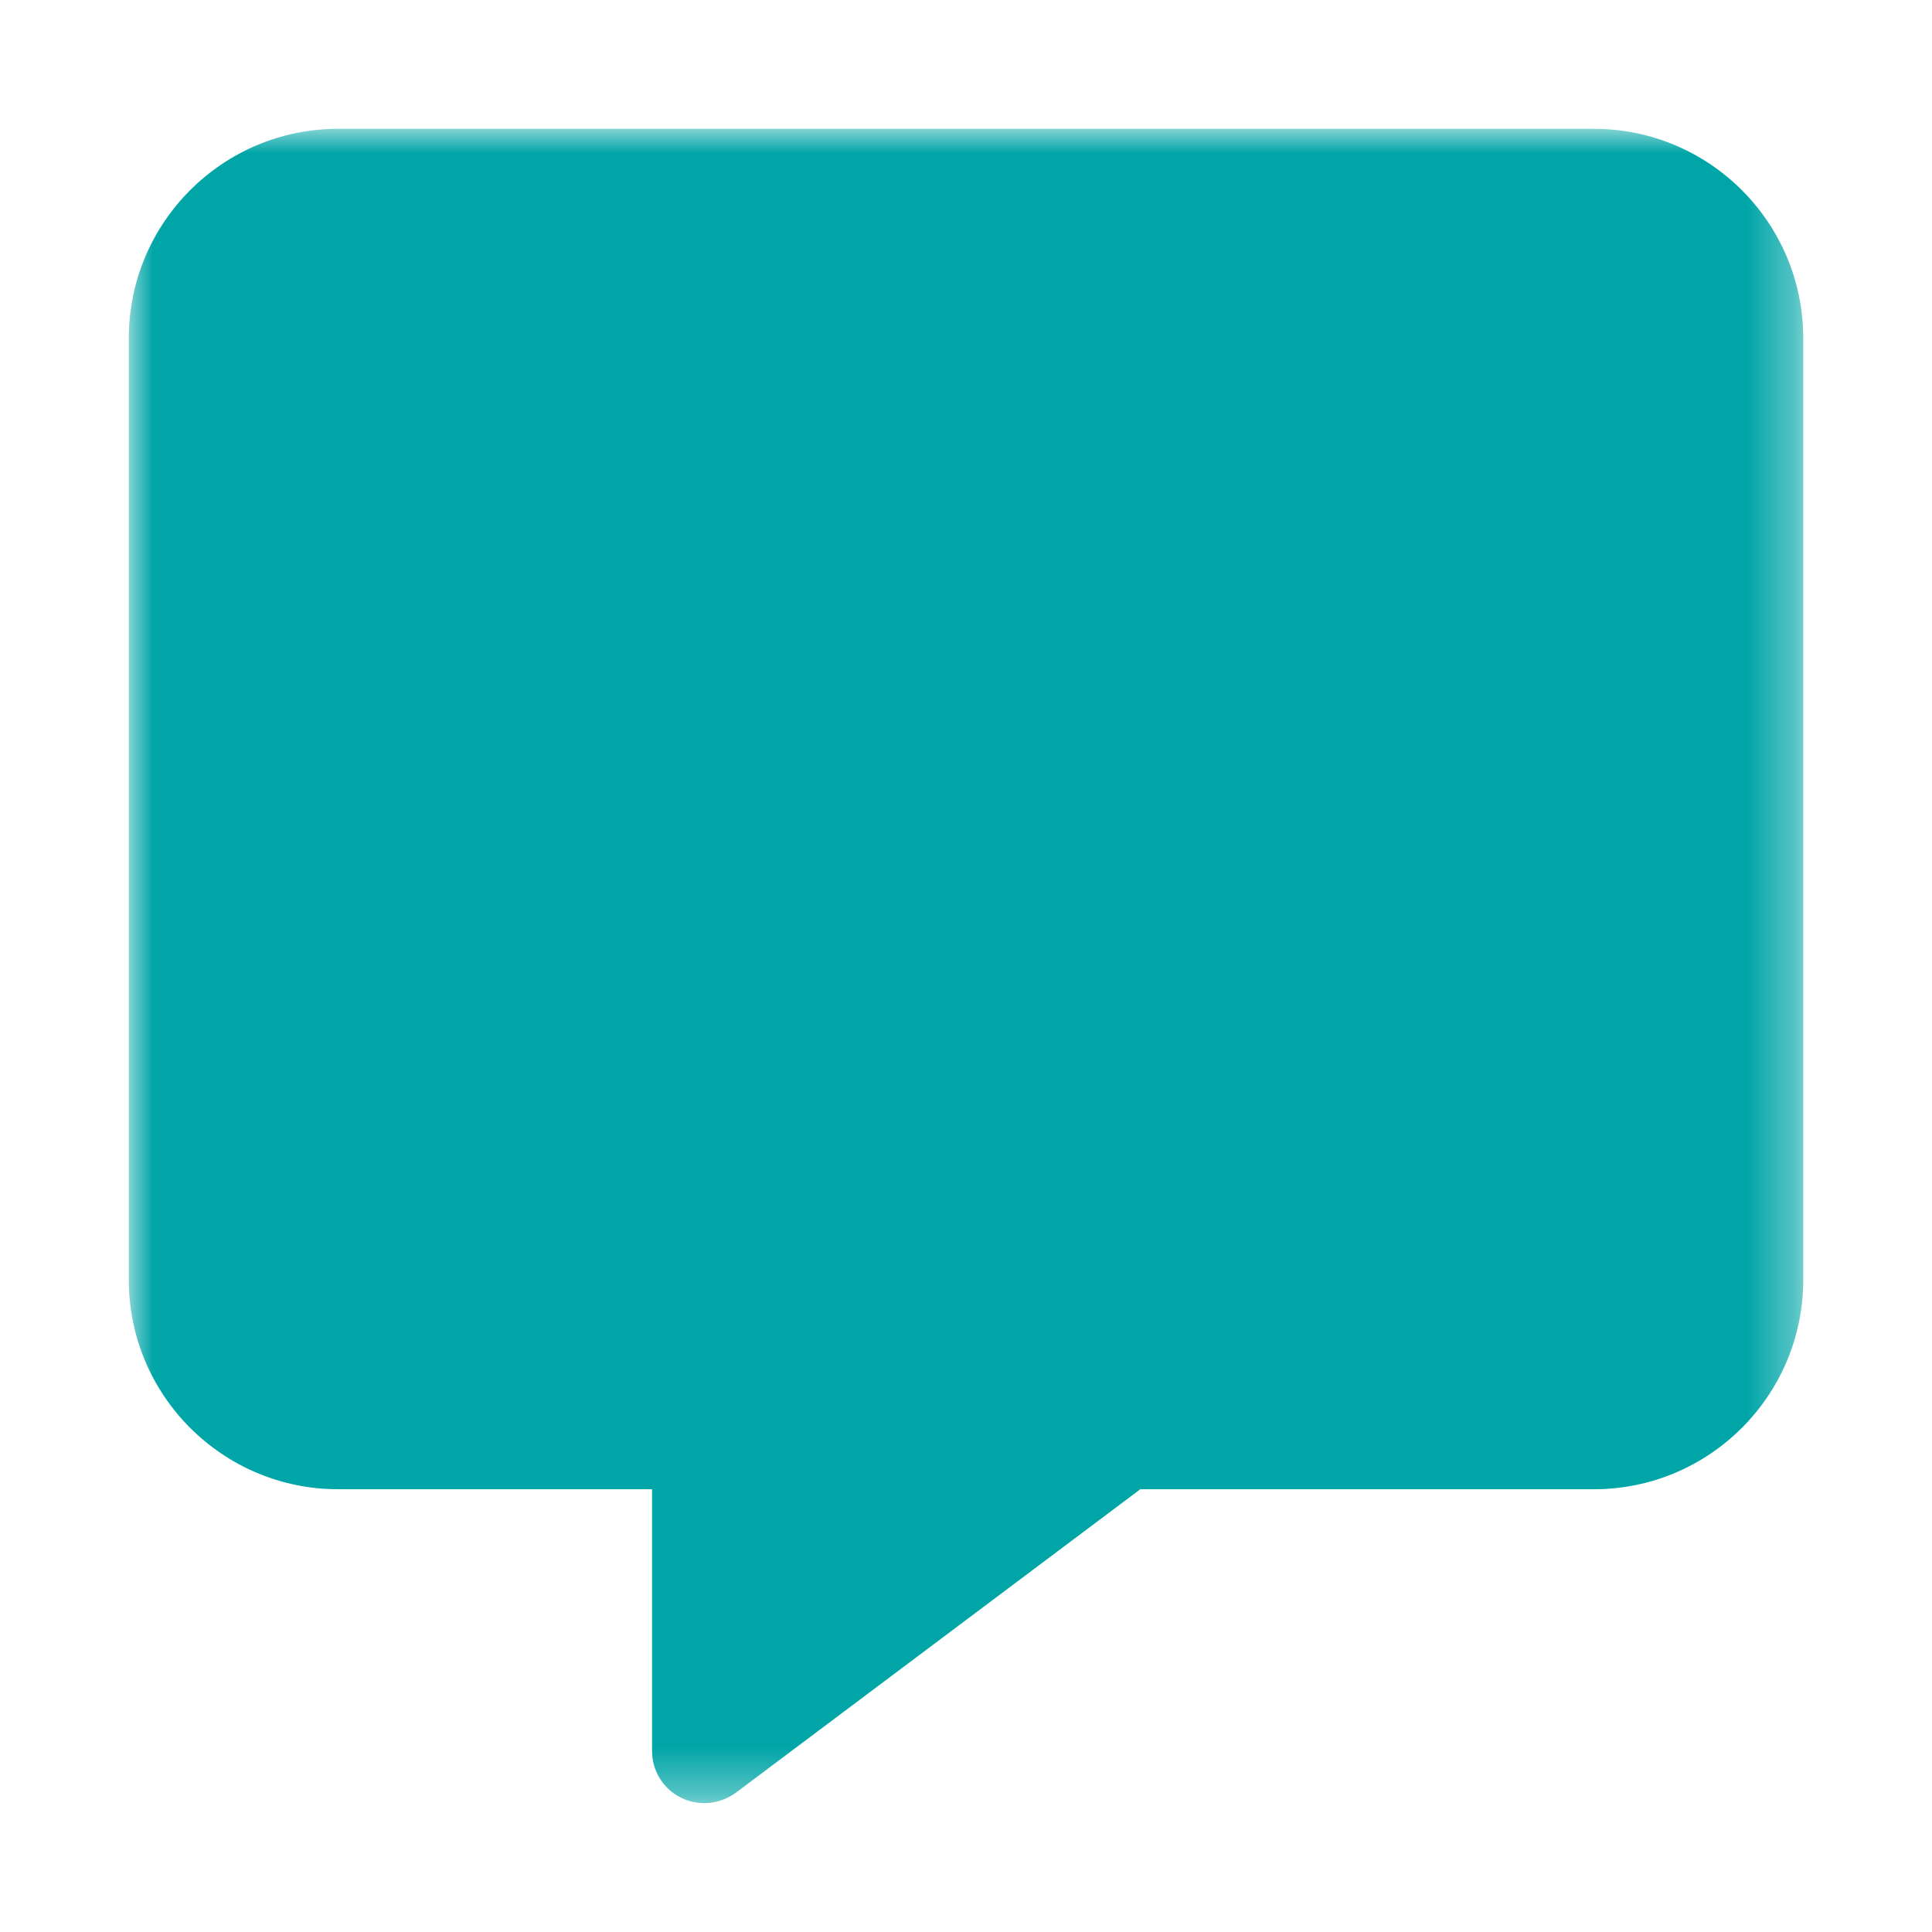 <?xml version="1.0" encoding="UTF-8"?> <svg xmlns="http://www.w3.org/2000/svg" viewBox="0 0 40.00 40.00" data-guides="{&quot;vertical&quot;:[],&quot;horizontal&quot;:[]}"><defs></defs><mask x="2.667" y="2.667" width="34.667" height="34.667" data-from-defs="true" maskUnits="userSpaceOnUse" maskContentUnits="userSpaceOnUse" id="tSvg1535c72ebd8"><path fill="#00a5a7" width="34.667" height="34.667" id="tSvg83327af2be" title="Rectangle 4" fill-opacity="1" stroke="none" stroke-opacity="1" d="M2.667 2.667H37.334V37.333H2.667Z" style="transform-origin: 20px 20px;"></path></mask><path fill="#00a5a7" stroke="none" fill-opacity="1" stroke-width="1" stroke-opacity="1" id="tSvg13ccfad91de" title="Path 3" d="M7 2.667C4.61 2.667 2.667 4.61 2.667 7C2.667 13.5 2.667 20 2.667 26.5C2.667 28.89 4.61 30.833 7 30.833C9.167 30.833 11.334 30.833 13.5 30.833C13.5 32.639 13.5 34.444 13.5 36.25C13.5 36.663 13.73 37.035 14.096 37.218C14.462 37.401 14.902 37.36 15.234 37.117C18.026 35.022 20.817 32.928 23.609 30.833C26.74 30.833 29.87 30.833 33 30.833C35.39 30.833 37.334 28.89 37.334 26.5C37.334 20 37.334 13.5 37.334 7C37.334 4.61 35.39 2.667 33 2.667C24.334 2.667 15.667 2.667 7 2.667Z" mask="url(#tSvg1535c72ebd8)"></path></svg> 